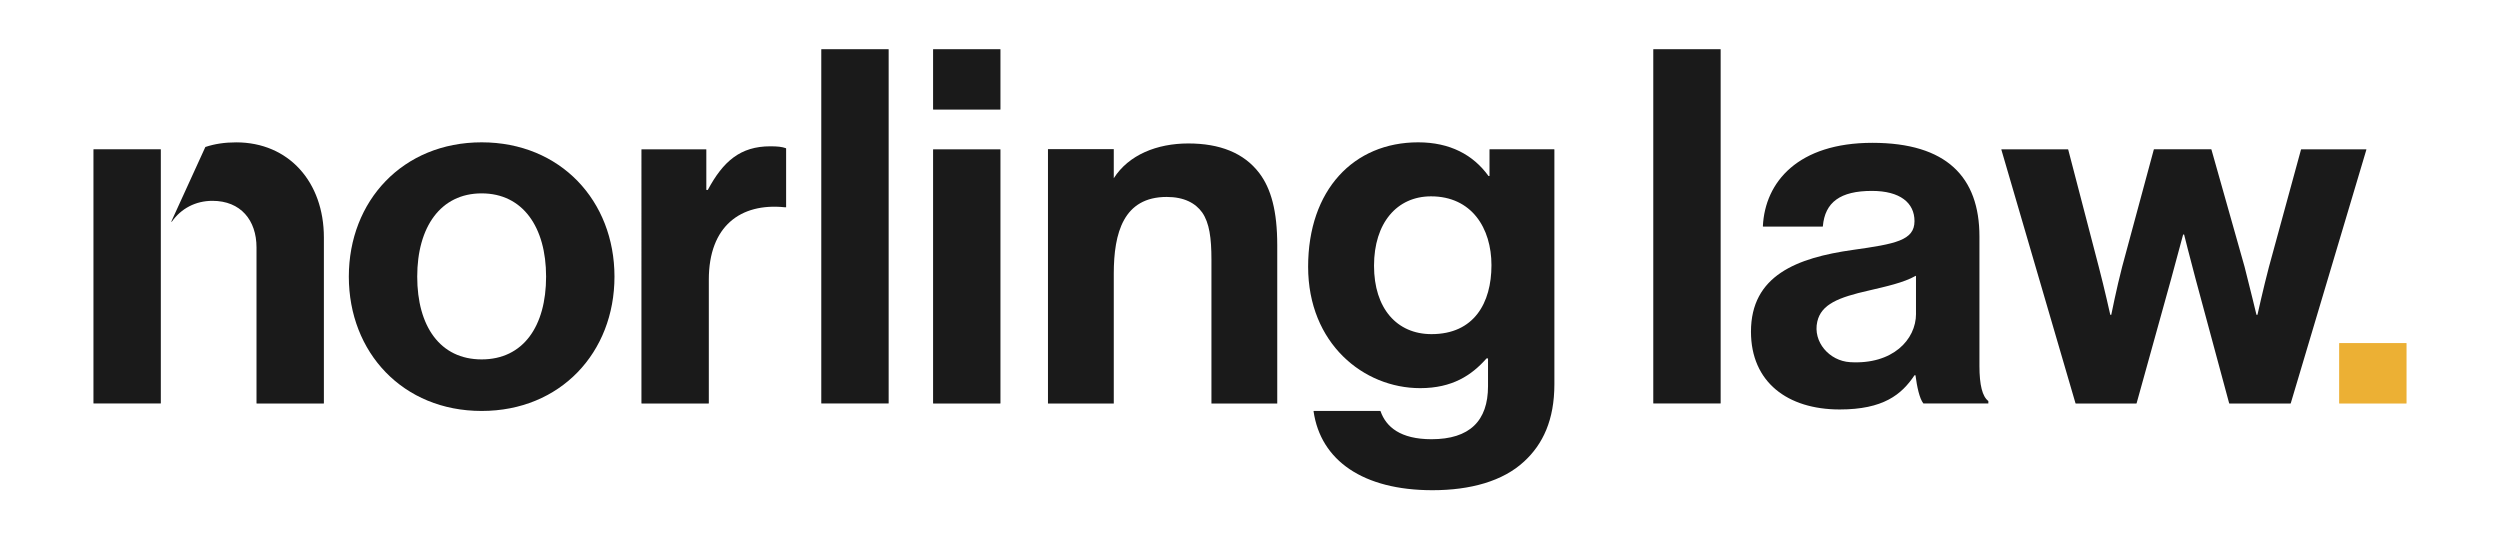 <svg xmlns="http://www.w3.org/2000/svg" id="Layer_1" viewBox="0 0 841.89 181.66"><defs><style>.cls-1{fill:#1a1a1a;}.cls-1,.cls-2{stroke-width:0px;}.cls-2{fill:#ecb034;}</style></defs><path class="cls-1" d="M117.47,93.16c0-25.53,18.19-45.23,44.73-45.23s44.73,19.7,44.73,45.23-18.19,45.23-44.73,45.23-44.73-19.7-44.73-45.23ZM183.9,93.16c0-16.69-7.84-28.04-21.7-28.04s-21.7,11.35-21.7,28.04,7.68,27.87,21.7,27.87,21.7-11.18,21.7-27.87Z"></path><path class="cls-1" d="M237.86,63.96h.5c5.17-9.68,11.01-14.69,21.03-14.69,2.46,0,3.95.16,5.27.64.04.02.07.06.07.1v19.78h-.5c-14.85-1.5-25.53,6.34-25.53,24.37v41.62c0,.06-.05.1-.1.1h-22.49c-.06,0-.1-.05-.1-.1V50.38c0-.06.05-.1.1-.1h21.65c.06,0,.1.05.1.1v13.58Z"></path><path class="cls-1" d="M276.67,16.56h22.49c.06,0,.1.05.1.1v119.12c0,.06-.05.1-.1.1h-22.49c-.06,0-.1-.05-.1-.1V16.67c0-.06.05-.1.1-.1Z"></path><path class="cls-1" d="M314.32,16.56h22.49c.06,0,.1.05.1.1v20.15c0,.06-.05.1-.1.1h-22.49c-.06,0-.1-.05-.1-.1v-20.15c0-.06.05-.1.1-.1ZM314.32,50.28h22.49c.06,0,.1.05.1.1v85.41c0,.06-.05.1-.1.1h-22.49c-.06,0-.1-.05-.1-.1V50.38c0-.06.05-.1.1-.1Z"></path><path class="cls-1" d="M442.47,138.39h22.34s.08.03.09.07c1.85,5.31,6.7,9.45,17.17,9.45,12.85,0,19.03-6.18,19.03-17.86v-9.35h-.5c-5.01,5.67-11.51,10.01-22.36,10.01-19.03,0-37.72-15.02-37.72-40.89s15.35-41.89,37.05-41.89c10.68,0,18.52,4.17,23.7,11.35h.33v-8.91c0-.06.05-.1.1-.1h21.65c.06,0,.1.05.1.1v79c0,12.02-3.84,20.19-10.18,26.03-7.18,6.68-18.19,9.68-30.88,9.68-23.31,0-37.65-9.97-40.04-26.58,0-.06.04-.13.11-.13ZM502.26,89.32c0-12.52-6.68-23.2-20.36-23.2-11.51,0-19.19,9.01-19.19,23.37s7.68,23.03,19.36,23.03c14.35,0,20.19-10.51,20.19-23.2Z"></path><path class="cls-1" d="M556.85,16.56h22.49c.06,0,.1.05.1.1v119.12c0,.06-.05.1-.1.1h-22.49c-.06,0-.1-.05-.1-.1V16.67c0-.06.05-.1.1-.1Z"></path><path class="cls-1" d="M645.05,126.37h-.33c-4.34,6.51-10.51,11.52-25.2,11.52-17.52,0-29.87-9.18-29.87-26.2,0-18.86,15.35-24.87,34.38-27.54,14.19-2,20.69-3.17,20.69-9.68,0-6.17-4.84-10.18-14.35-10.18-10.64,0-15.82,3.81-16.51,11.92,0,.05-.05.09-.1.09h-19.99c-.06,0-.11-.05-.11-.11.72-14.97,11.91-28.09,36.88-28.09s36.05,11.52,36.05,31.54v43.56c0,6.51,1,10.35,3,11.85v.83h-21.81s-.07-.01-.09-.04c-1.32-1.69-2.14-5.66-2.64-9.47ZM645.22,105.68v-12.68c0-.08-.07-.13-.14-.09-4.01,2.29-10.1,3.6-15.71,4.92-10.31,2.32-16.07,4.65-17.39,10.48-1.55,6.82,4.06,13.23,11.04,13.65,14.29.87,22.21-7.53,22.21-16.29Z"></path><path class="cls-1" d="M674.07,50.28h22.31s.09.03.1.08l10.33,39.64c1.84,7.01,3.84,16.02,3.84,16.02h.33s1.84-9.18,3.67-16.19l10.66-39.48s.05-.08.1-.08h19.2s.09.03.1.08l11.16,39.48c1.84,7.17,4.01,16.19,4.01,16.19h.33s2-9.01,3.84-16.02l10.83-39.64s.05-.08.1-.08h21.81c.07,0,.12.07.1.13l-25.47,85.41s-.05.07-.1.07h-20.54s-.09-.03-.1-.08l-11.33-41.98c-1.84-6.84-3.84-14.85-3.84-14.85h-.33s-2.17,8.01-4.01,14.85l-11.66,41.98s-.05.08-.1.08h-20.37s-.09-.03-.1-.07l-24.97-85.41c-.02-.07.03-.13.1-.13Z"></path><path class="cls-1" d="M375.07,60.02c5.02-7.87,14.54-11.71,25.1-11.71s18.7,3.15,23.89,9.96c3.98,5.25,6.06,12.76,6.06,24.3v53.32h-22.16v-48.42c0-7.34-.69-12.41-3.11-15.91-2.25-3.14-6.06-5.24-11.95-5.24-14.54,0-17.83,12.06-17.83,25.87v43.7h-22.16V50.23h22.16v9.79Z"></path><path class="cls-1" d="M69.12,49.55s.04-.05.06-.06c3.08-1.03,6.5-1.55,10.35-1.55,17.69,0,29.54,13.35,29.54,32.04v55.81c0,.06-.05.1-.1.1h-22.49c-.06,0-.1-.05-.1-.1v-52.47c0-9.18-5.34-15.69-14.85-15.69-5.71,0-10.55,2.61-13.66,7.01-.07.1-.22.03-.16-.08l11.42-25.01Z"></path><rect class="cls-1" x="31.47" y="50.27" width="22.69" height="85.61" rx=".07" ry=".07"></rect><rect class="cls-2" x="787.72" y="115.53" width="22.7" height="20.36" rx=".1" ry=".1"></rect></svg>
